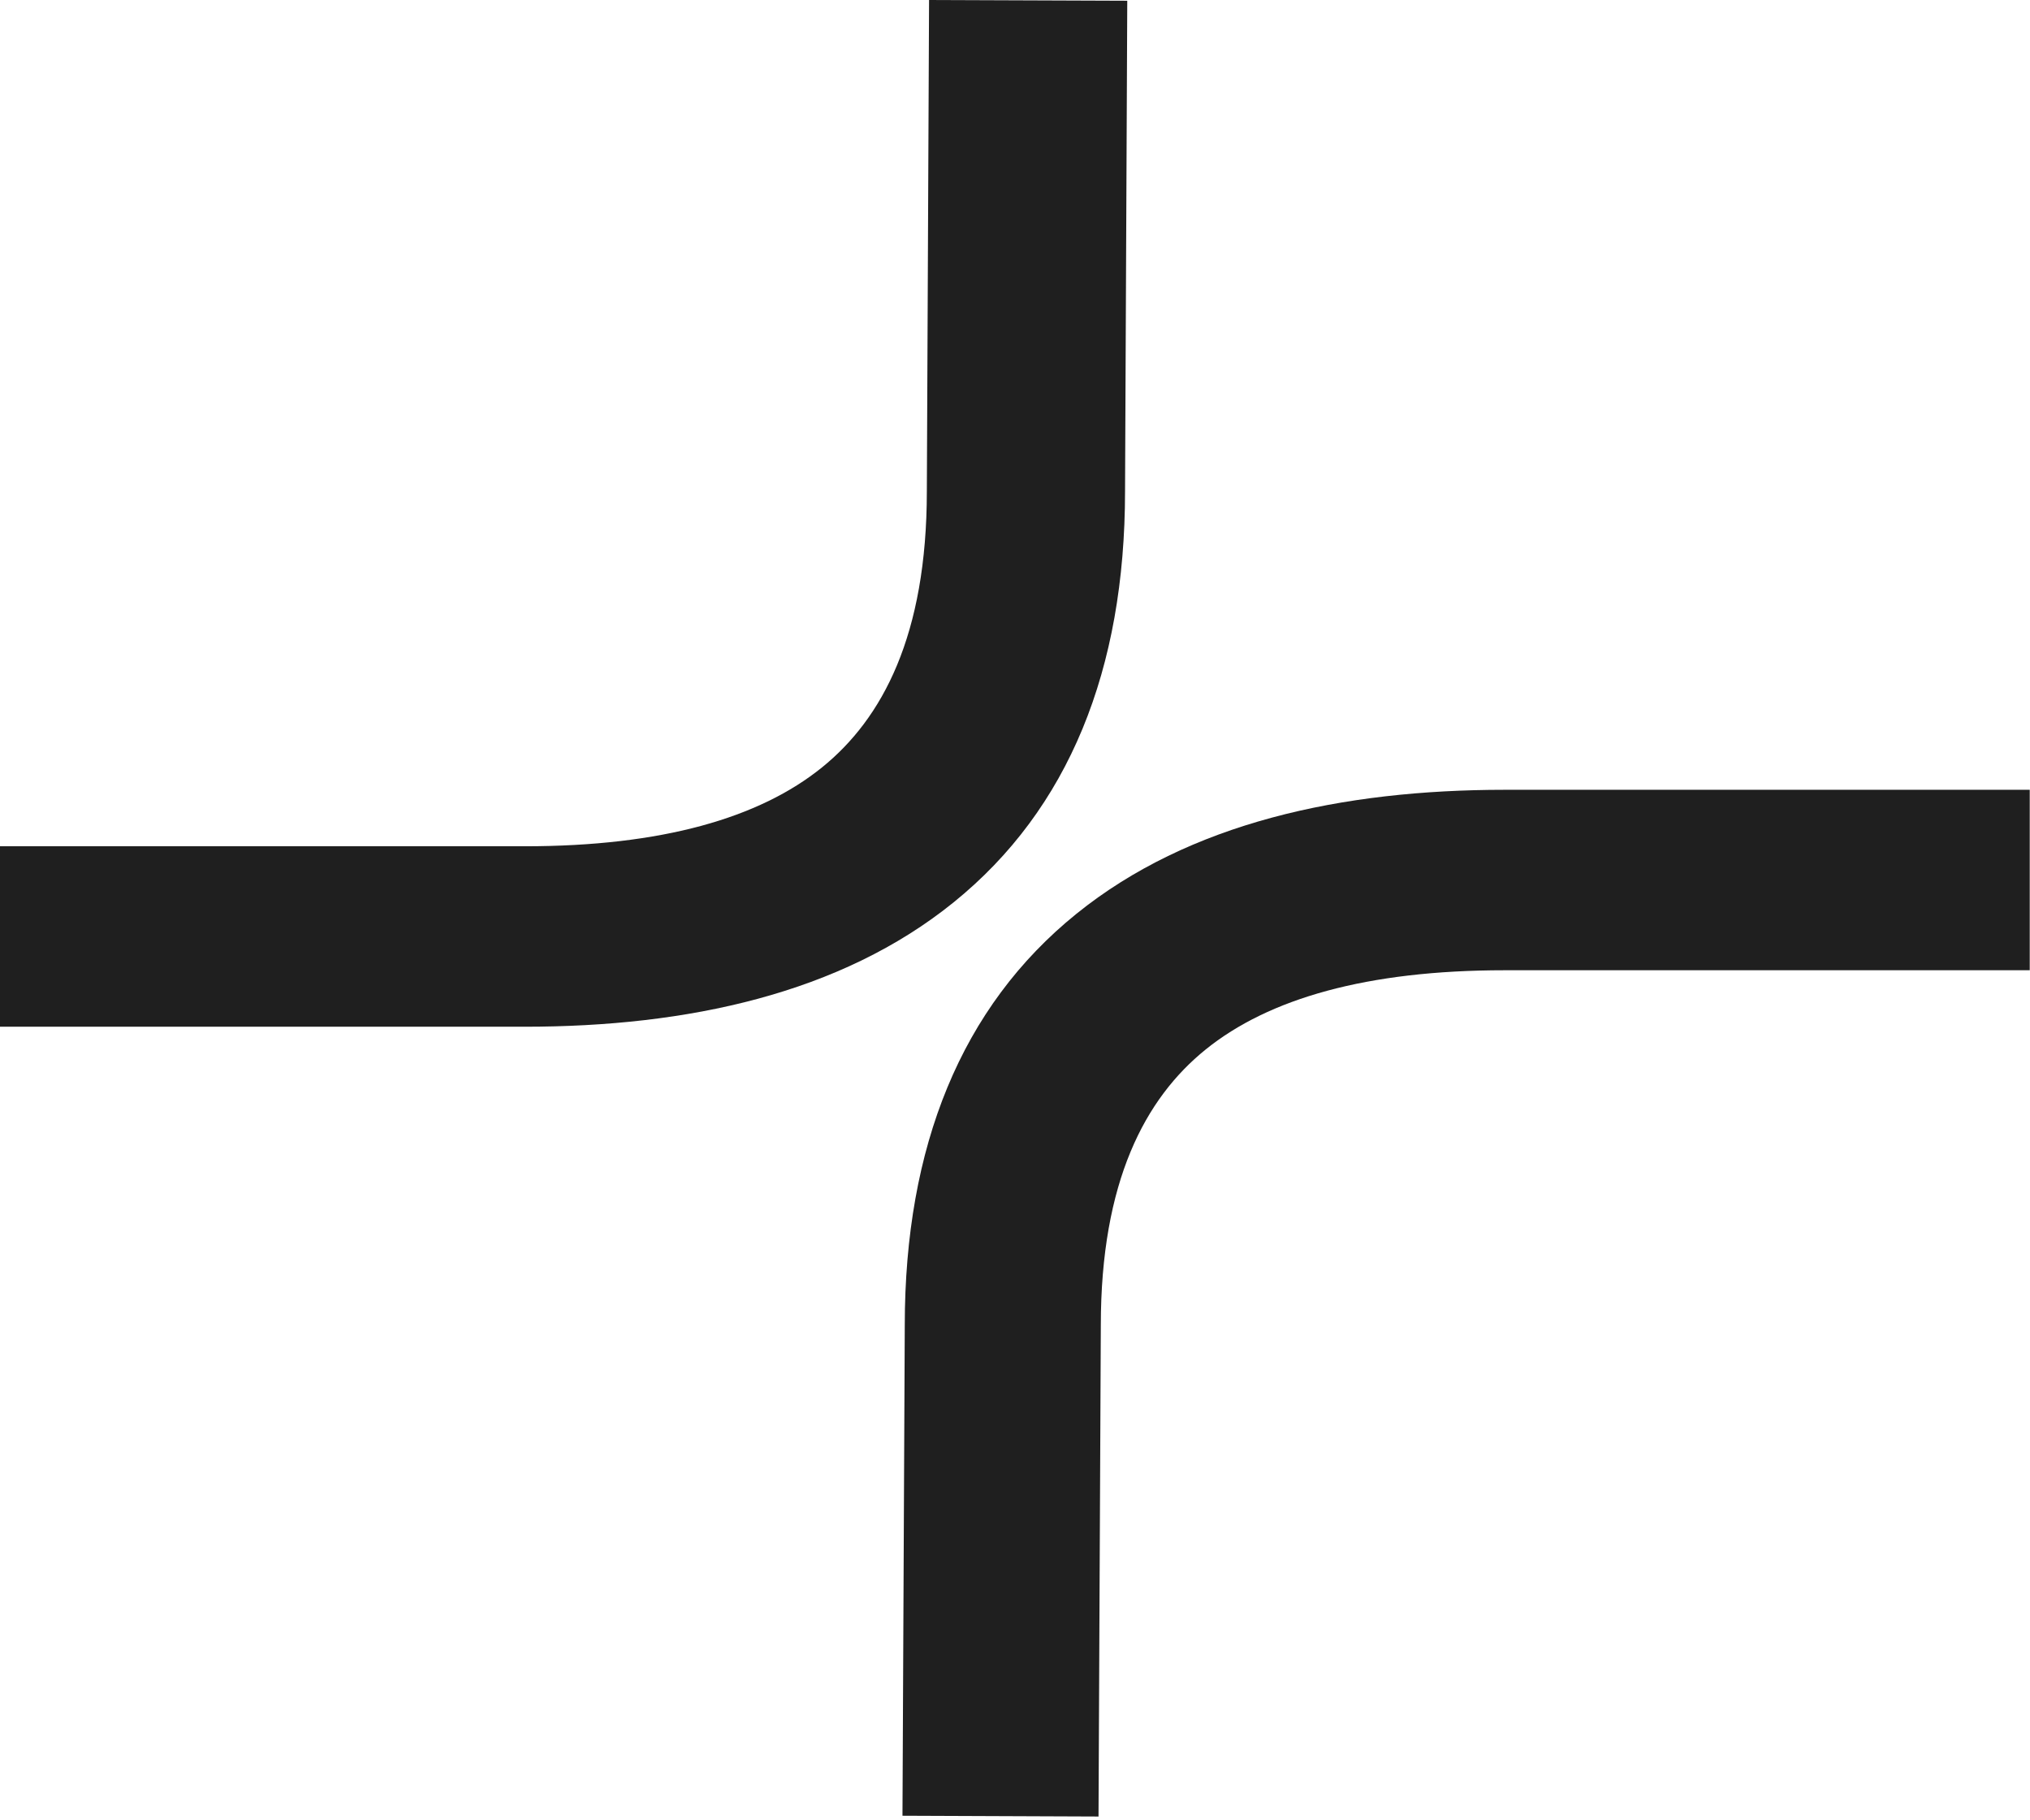 <svg width="550" height="493" viewBox="0 0 550 493" fill="none" xmlns="http://www.w3.org/2000/svg">
<path fill-rule="evenodd" clip-rule="evenodd" d="M326.673 284.285C310.261 297.534 298.25 320.018 298.25 359.051V359.103L297.627 492.078L244.512 491.868L245.134 359.051C245.134 359.033 245.134 359.015 245.134 358.996C245.146 310.563 260.43 272.735 291.648 247.535C322.219 222.858 363.623 213.947 407.675 213.947H549.928V262.831H407.675C370.332 262.831 343.745 270.504 326.673 284.285Z" fill="#1F1F1F"/>
<path fill-rule="evenodd" clip-rule="evenodd" d="M251.717 0L305.416 0.201L304.815 133.016C304.815 133.035 304.815 133.054 304.815 133.073C304.803 181.413 289.577 219.21 258.366 244.437C227.746 269.187 186.248 278.131 142.135 278.131H0V229.247H142.135C179.325 229.247 205.743 221.598 222.712 207.882C239.077 194.655 251.115 172.135 251.115 133.016V132.965L251.717 0Z" fill="#1F1F1F"/>
</svg>
